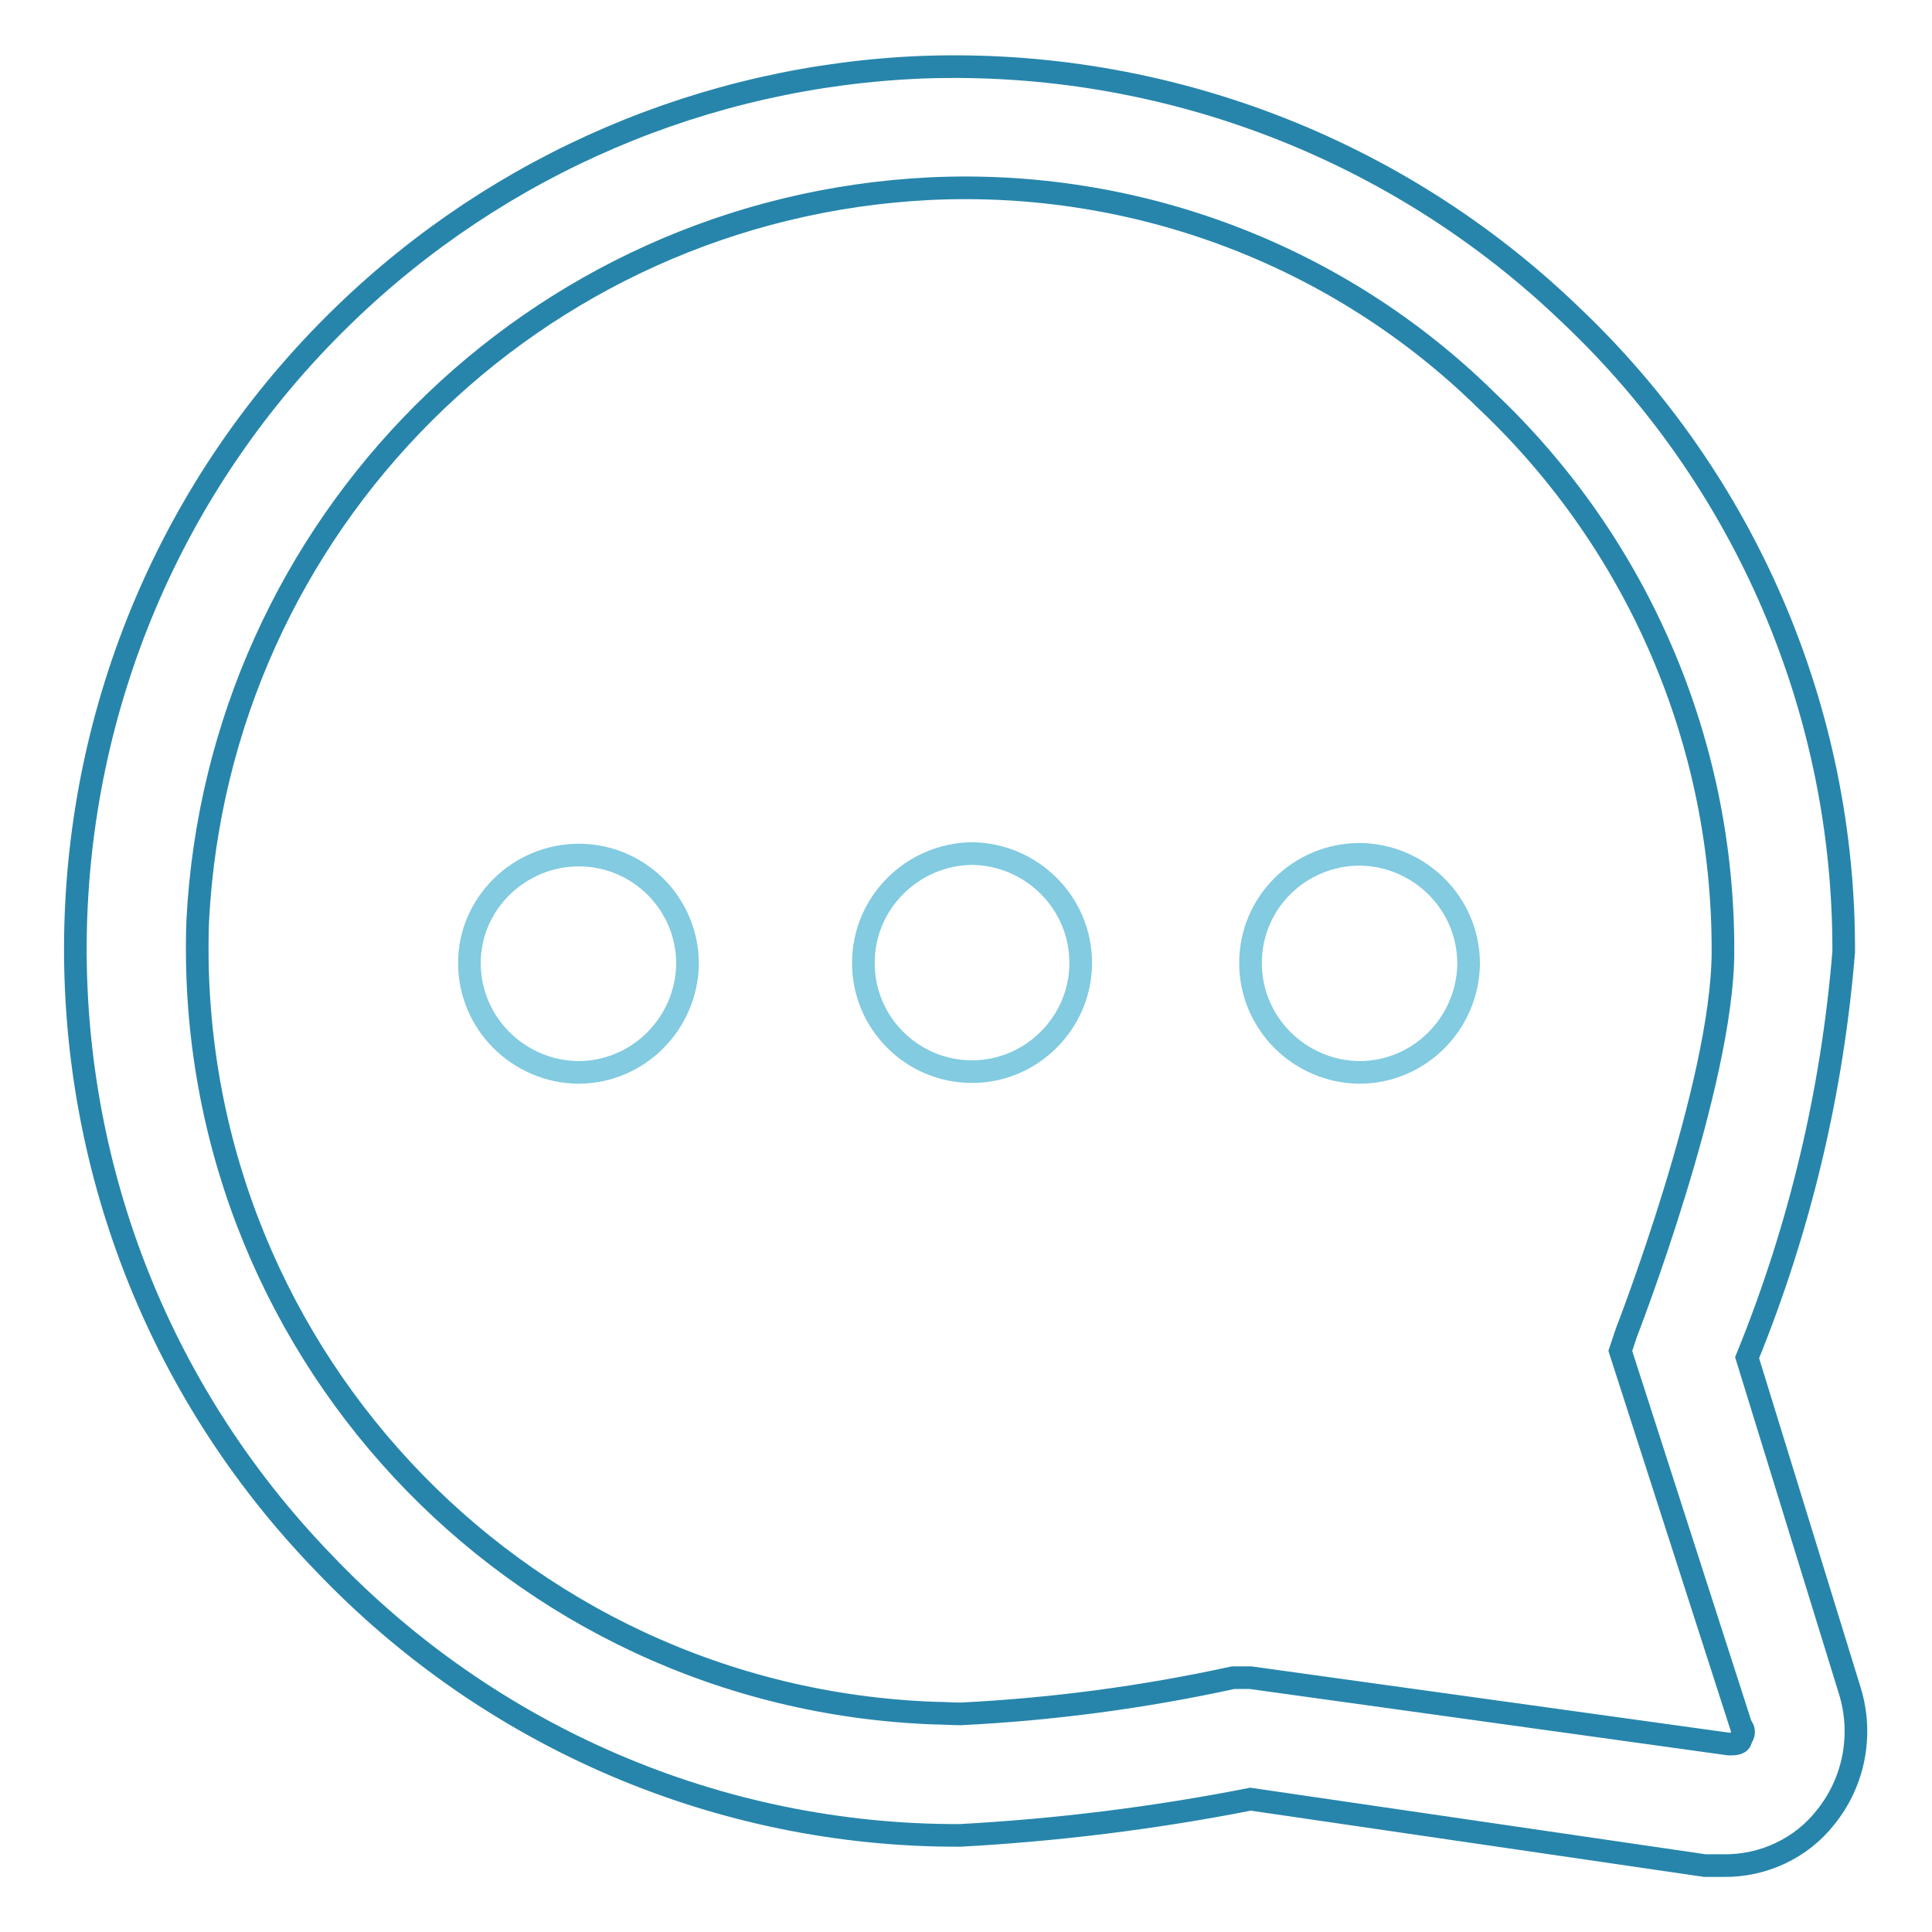 <?xml version="1.0" encoding="utf-8"?>
<!-- Svg Vector Icons : http://www.onlinewebfonts.com/icon -->
<!DOCTYPE svg PUBLIC "-//W3C//DTD SVG 1.1//EN" "http://www.w3.org/Graphics/SVG/1.1/DTD/svg11.dtd">
<svg version="1.1" xmlns="http://www.w3.org/2000/svg" xmlns:xlink="http://www.w3.org/1999/xlink" x="0px" y="0px" viewBox="0 0 256 256" enable-background="new 0 0 256 256" xml:space="preserve">
<g> <path stroke-width="3" fill-opacity="0" stroke="#2785ab"  d="M228.3,247.2h-2.4l-60.2-8.8c-12.7,2.5-25.6,4.1-38.5,4.8c-31.9,0.1-62.3-13-84.3-36.1 C-2,160.7-0.8,86.7,45.5,41.8C66.2,21.7,93.6,10,122.4,8.9c31.9-1.1,62.9,10.8,85.8,32.9c23.1,21.9,36.2,52.4,36.1,84.3 c-1.5,18.5-5.8,36.6-12.8,53.8l13.6,44.1c1.8,5.8,0.6,12.1-3.2,16.8C238.7,244.9,233.6,247.3,228.3,247.2z M165.7,222.3l63.4,8.8 c0.8,0,1.6,0,1.6-0.8c0.4-0.4,0.5-1.1,0-1.6c0,0,0,0,0,0l-16-49.7l0.8-2.4c0,0,12.8-32.9,12.8-50.5c0.1-27.6-11.2-54-31.3-73 c-19.6-19.3-46.4-29.4-73.8-28.1C70.8,27.6,28.9,69.5,26.2,122c-2,56,41.7,103,97.7,105c1.1,0,2.3,0.1,3.4,0.1 c12.1-0.6,24.2-2.2,36.1-4.8L165.7,222.3z"/> <path stroke-width="3" fill-opacity="0" stroke="#82cbe0"  d="M62.2,127.6c0,8,6.5,14.4,14.4,14.5c8,0,14.4-6.5,14.5-14.4c0,0,0,0,0,0c0-8-6.5-14.4-14.4-14.4 S62.2,119.7,62.2,127.6z"/> <path stroke-width="3" fill-opacity="0" stroke="#82cbe0"  d="M114.4,127.6c0,8,6.5,14.4,14.4,14.4s14.4-6.5,14.4-14.4c0-8-6.5-14.4-14.4-14.5 C120.9,113.2,114.4,119.6,114.4,127.6C114.4,127.6,114.4,127.6,114.4,127.6z"/> <path stroke-width="3" fill-opacity="0" stroke="#82cbe0"  d="M165.7,127.6c0,8,6.5,14.4,14.4,14.5c8,0,14.4-6.5,14.5-14.4c0,0,0,0,0,0c0-8-6.5-14.4-14.4-14.5 C172.2,113.2,165.7,119.6,165.7,127.6C165.7,127.6,165.7,127.6,165.7,127.6z"/></g>
</svg>